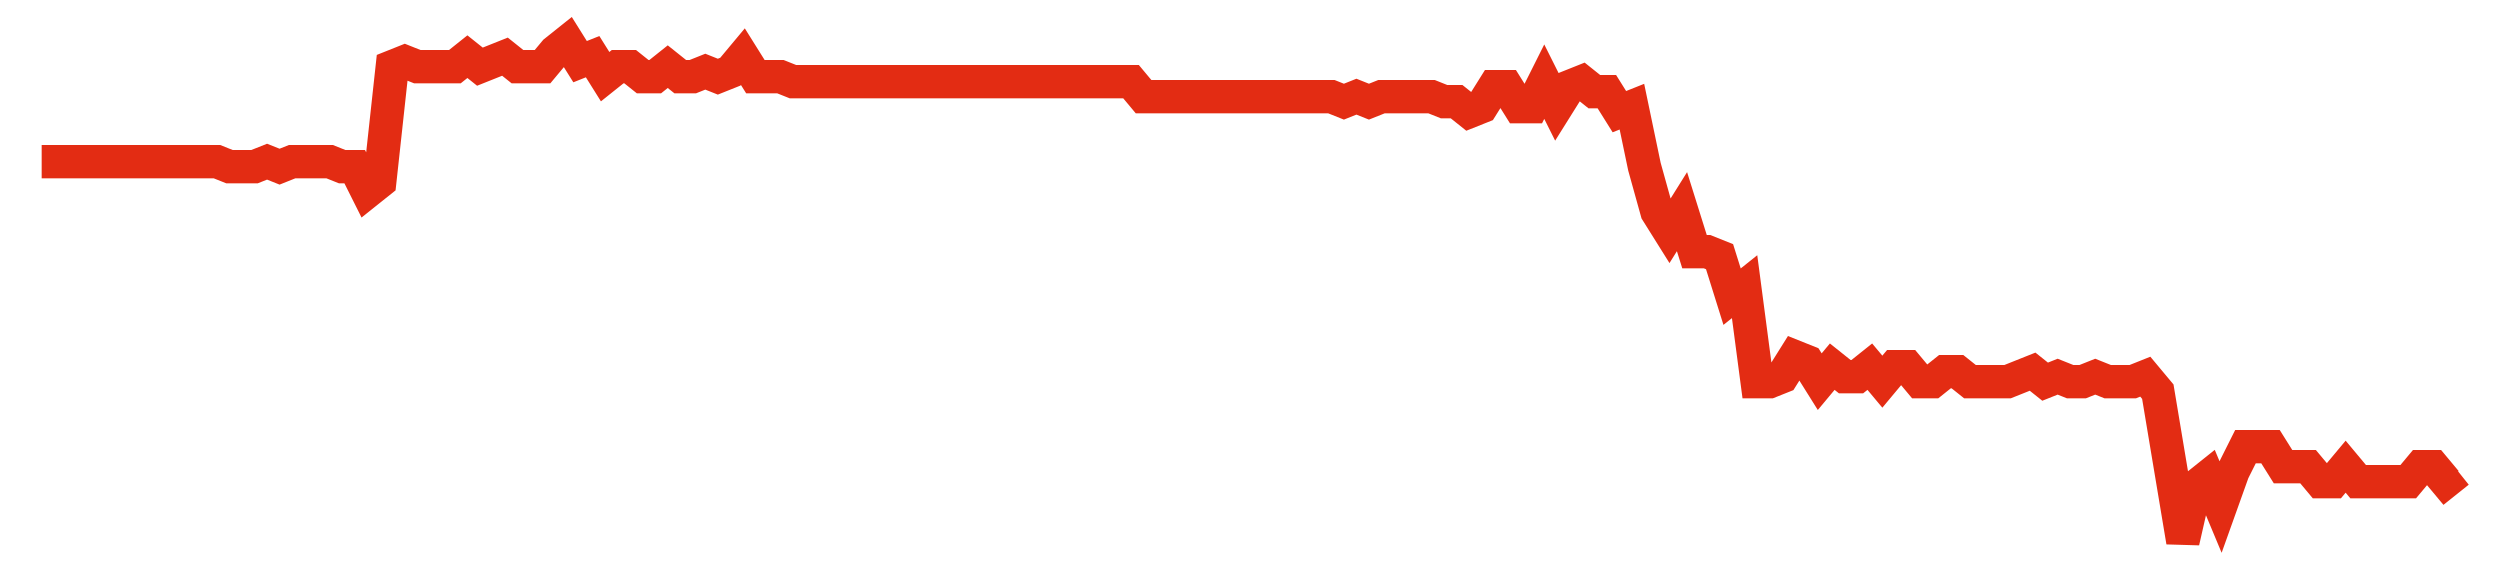 <svg width="300" height="70" viewBox="0 0 300 70" xmlns="http://www.w3.org/2000/svg">
    <path d="M 5,19.4 L 6.503,19.4 L 8.005,19.4 L 9.508,19.4 L 11.01,19.4 L 12.513,19.4 L 14.016,19.4 L 15.518,19.4 L 17.021,19.4 L 18.523,19.4 L 20.026,19.4 L 21.528,19.4 L 23.031,19.4 L 24.534,19.4 L 26.036,19.4 L 27.539,20 L 29.041,20 L 30.544,20 L 32.047,19.4 L 33.549,20 L 35.052,19.4 L 36.554,19.4 L 38.057,19.4 L 39.56,19.4 L 41.062,20 L 42.565,20 L 44.067,23 L 45.57,21.8 L 47.073,8 L 48.575,7.4 L 50.078,8 L 51.58,8 L 53.083,8 L 54.585,8 L 56.088,6.8 L 57.591,8 L 59.093,7.4 L 60.596,6.8 L 62.098,8 L 63.601,8 L 65.104,8 L 66.606,6.2 L 68.109,5 L 69.611,7.4 L 71.114,6.8 L 72.617,9.2 L 74.119,8 L 75.622,8 L 77.124,9.2 L 78.627,9.2 L 80.13,8 L 81.632,9.2 L 83.135,9.2 L 84.637,8.6 L 86.14,9.2 L 87.642,8.6 L 89.145,6.8 L 90.648,9.2 L 92.15,9.2 L 93.653,9.2 L 95.155,9.8 L 96.658,9.8 L 98.161,9.8 L 99.663,9.8 L 101.166,9.8 L 102.668,9.8 L 104.171,9.8 L 105.674,9.8 L 107.176,9.8 L 108.679,9.8 L 110.181,9.8 L 111.684,9.8 L 113.187,9.8 L 114.689,9.8 L 116.192,9.8 L 117.694,9.8 L 119.197,9.8 L 120.699,9.8 L 122.202,9.8 L 123.705,9.8 L 125.207,9.8 L 126.71,9.8 L 128.212,9.8 L 129.715,9.8 L 131.218,9.8 L 132.72,9.8 L 134.223,9.8 L 135.725,9.8 L 137.228,11.6 L 138.731,11.6 L 140.233,11.6 L 141.736,11.6 L 143.238,11.6 L 144.741,11.6 L 146.244,11.6 L 147.746,11.6 L 149.249,11.6 L 150.751,11.6 L 152.254,11.6 L 153.756,11.6 L 155.259,11.6 L 156.762,11.6 L 158.264,11.6 L 159.767,11.6 L 161.269,12.2 L 162.772,11.6 L 164.275,12.2 L 165.777,11.6 L 167.28,11.6 L 168.782,11.6 L 170.285,11.6 L 171.788,11.6 L 173.29,12.2 L 174.793,12.2 L 176.295,13.4 L 177.798,12.8 L 179.301,10.4 L 180.803,10.4 L 182.306,12.8 L 183.808,12.8 L 185.311,9.8 L 186.813,12.8 L 188.316,10.4 L 189.819,9.8 L 191.321,11 L 192.824,11 L 194.326,13.4 L 195.829,12.8 L 197.332,20 L 198.834,25.4 L 200.337,27.8 L 201.839,25.4 L 203.342,30.2 L 204.845,30.2 L 206.347,30.8 L 207.85,35.6 L 209.352,34.4 L 210.855,45.8 L 212.358,45.8 L 213.86,45.2 L 215.363,42.8 L 216.865,43.4 L 218.368,45.8 L 219.87,44 L 221.373,45.2 L 222.876,45.2 L 224.378,44 L 225.881,45.8 L 227.383,44 L 228.886,44 L 230.389,45.8 L 231.891,45.8 L 233.394,44.6 L 234.896,44.6 L 236.399,45.8 L 237.902,45.8 L 239.404,45.8 L 240.907,45.8 L 242.409,45.2 L 243.912,44.6 L 245.415,45.8 L 246.917,45.2 L 248.42,45.8 L 249.922,45.8 L 251.425,45.2 L 252.927,45.8 L 254.43,45.8 L 255.933,45.8 L 257.435,45.2 L 258.938,47 L 260.44,56 L 261.943,65 L 263.446,58.4 L 264.948,57.2 L 266.451,60.8 L 267.953,56.6 L 269.456,53.6 L 270.959,53.6 L 272.461,53.6 L 273.964,56 L 275.466,56 L 276.969,56 L 278.472,57.8 L 279.974,57.8 L 281.477,56 L 282.979,57.8 L 284.482,57.8 L 285.984,57.8 L 287.487,57.8 L 288.99,57.8 L 290.492,56 L 291.995,56 L 293.497,57.8 L 295,56.6" fill="none" stroke="#E32C13" stroke-width="4"/>
</svg>